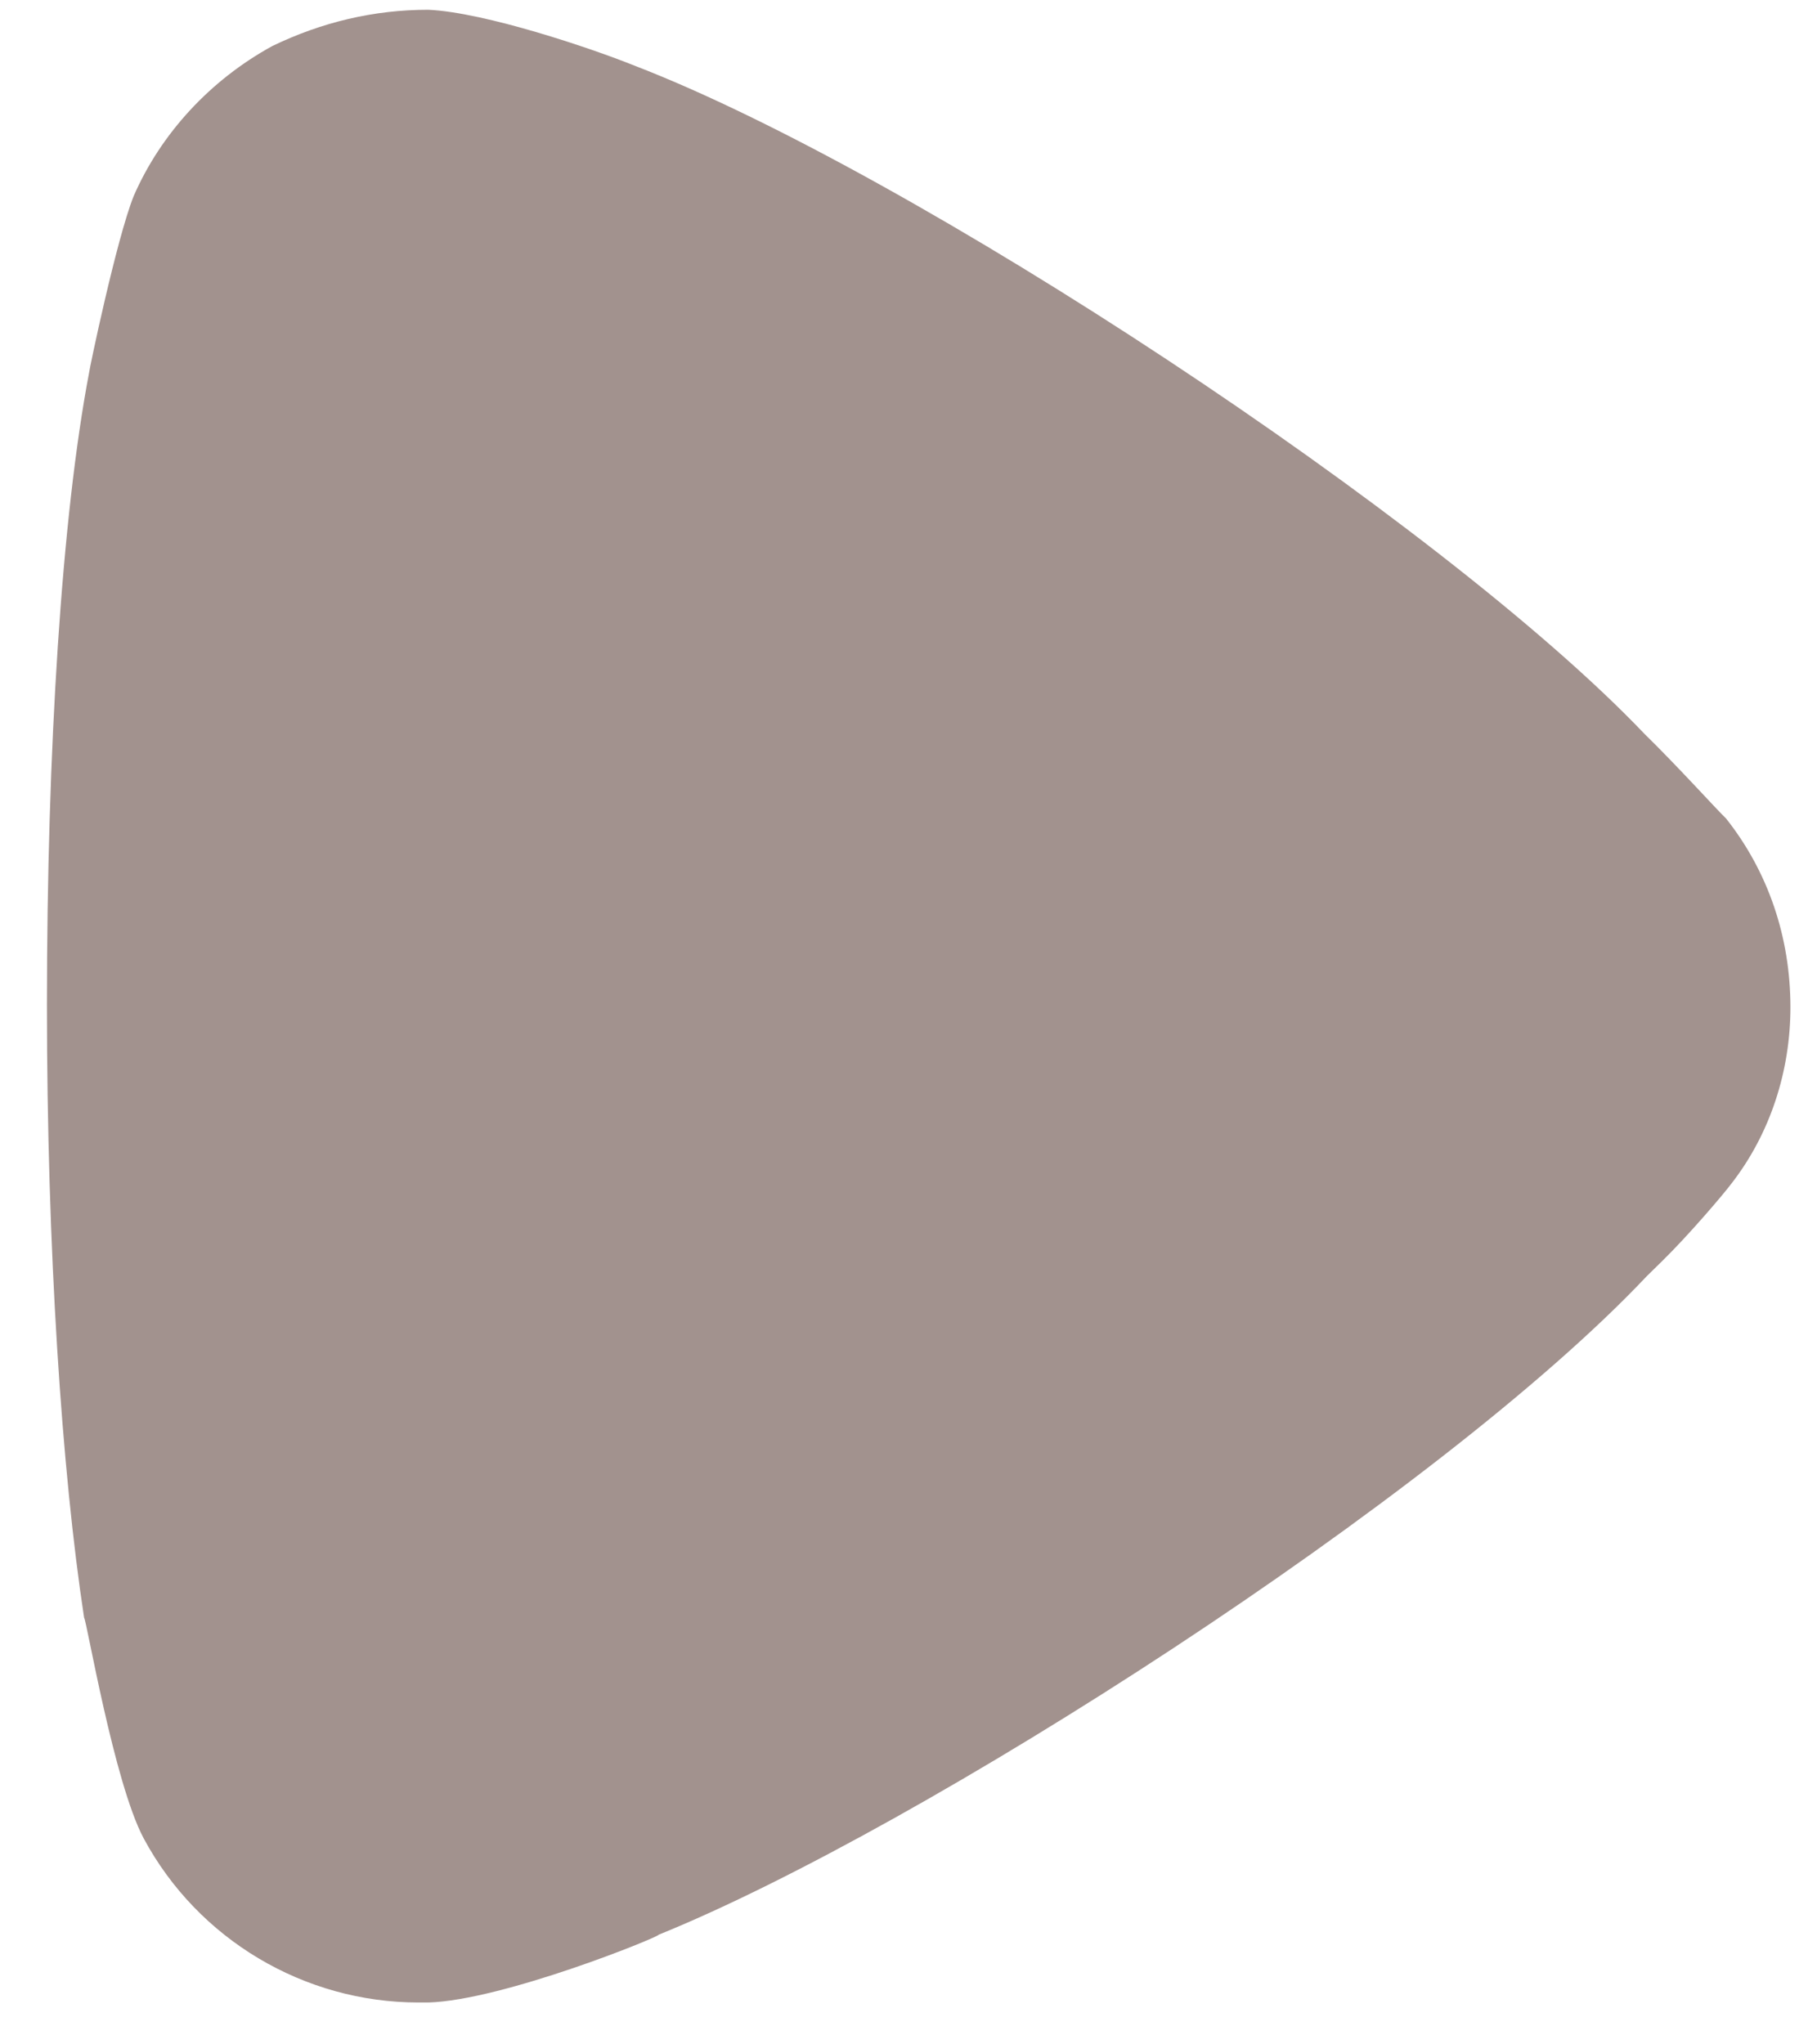 <?xml version="1.0" encoding="UTF-8"?> <svg xmlns="http://www.w3.org/2000/svg" width="24" height="27" viewBox="0 0 24 27" fill="none"> <path d="M23.649 13.304C23.649 14.136 23.387 14.97 22.864 15.639C22.766 15.77 22.308 16.31 21.948 16.662L21.752 16.854C19.004 19.767 12.167 24.148 8.7 25.552C8.7 25.584 6.639 26.419 5.658 26.447H5.527C4.022 26.447 2.616 25.619 1.896 24.276C1.504 23.537 1.144 21.395 1.111 21.366C0.817 19.444 0.62 16.502 0.62 13.272C0.62 9.886 0.817 6.812 1.176 4.926C1.176 4.894 1.536 3.167 1.765 2.591C2.125 1.763 2.779 1.056 3.597 0.608C4.251 0.292 4.938 0.129 5.658 0.129C6.41 0.164 7.817 0.64 8.373 0.864C12.037 2.271 19.037 6.876 21.719 9.69C22.177 10.138 22.668 10.685 22.799 10.81C23.355 11.513 23.649 12.377 23.649 13.304Z" fill="#A2928E"></path> </svg> 